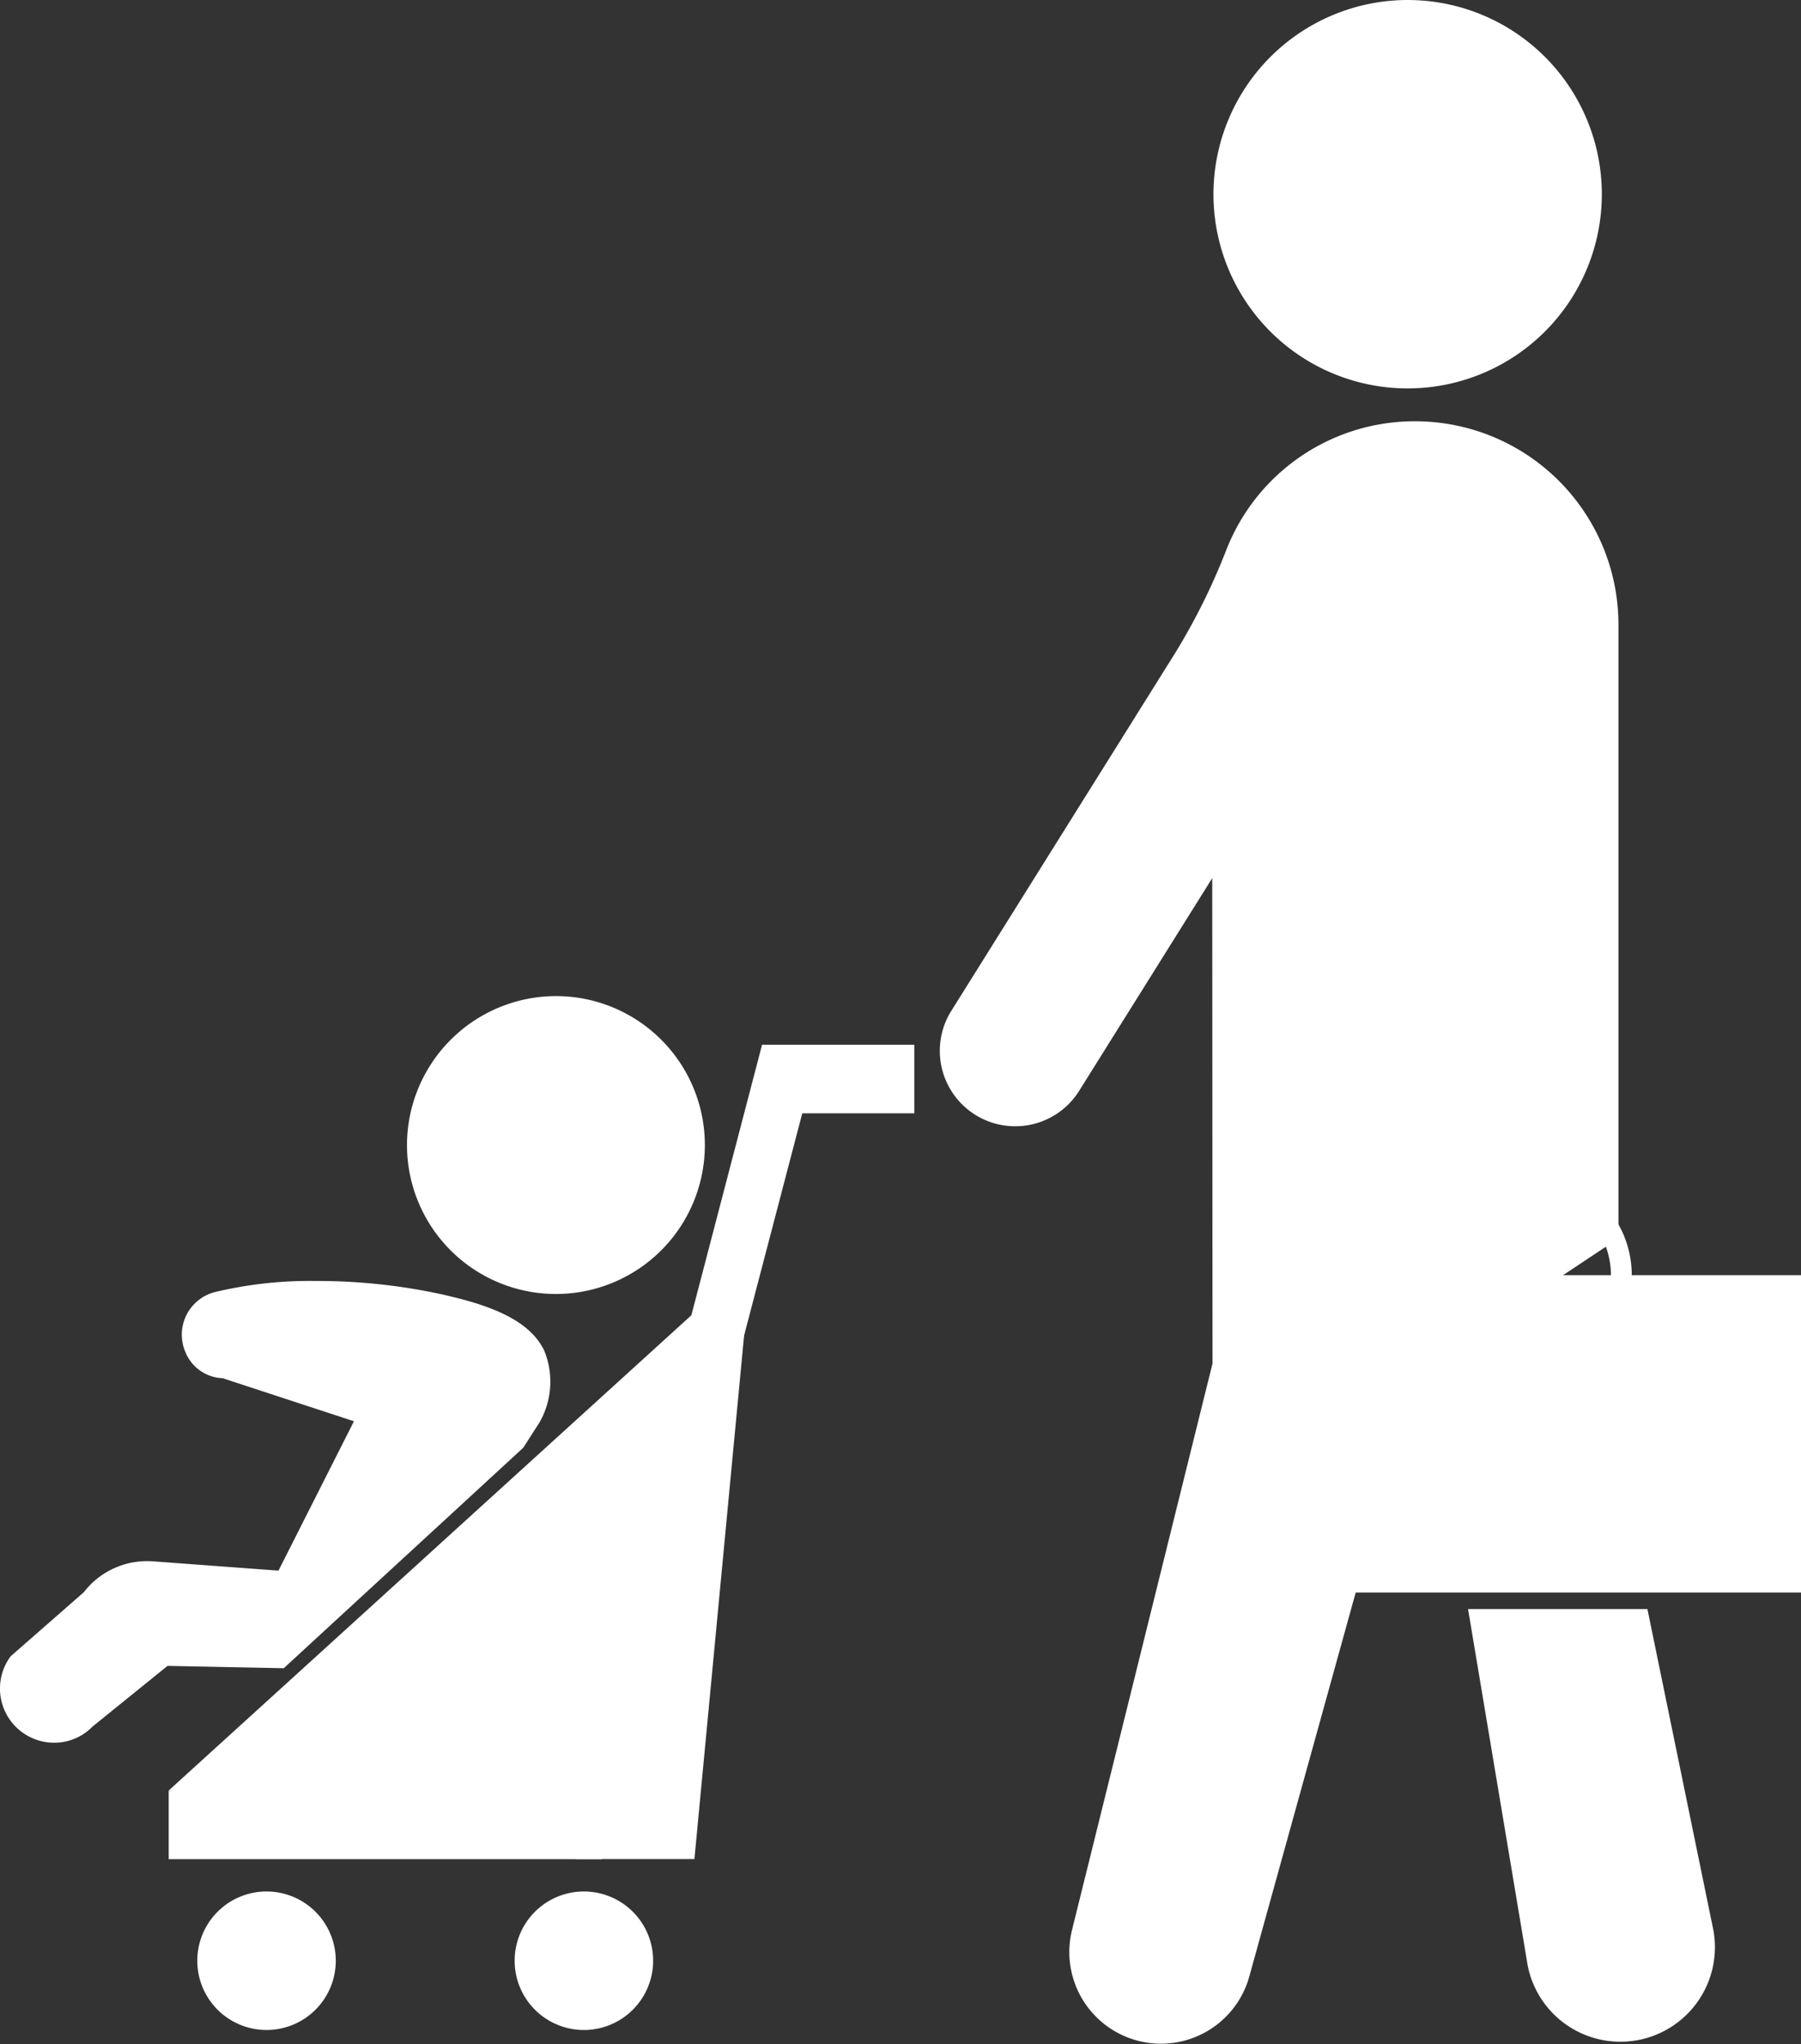 <svg id="グループ_9377" data-name="グループ 9377" xmlns="http://www.w3.org/2000/svg" width="72.436" height="82.209" viewBox="0 0 72.436 82.209">
  <rect x="0" y="0" width="72.436" height="82.209" fill="#333333" stroke="none"/>
  <path id="パス_1372" data-name="パス 1372" d="M2812.02,1218.034a7.39,7.39,0,1,1-7.39-7.39,7.39,7.39,0,0,1,7.39,7.39" transform="translate(-2748.015 -1210.225)" fill="#fff"/>
  <path id="パス_1373" data-name="パス 1373" d="M2802.049,1207.644a7.81,7.81,0,1,1-7.81,7.81A7.818,7.818,0,0,1,2802.049,1207.644Zm0,14.781a6.971,6.971,0,1,0-6.971-6.971A6.979,6.979,0,0,0,2802.049,1222.425Z" transform="translate(-2745.434 -1207.644)" fill="#fff"/>
  <path id="パス_1374" data-name="パス 1374" d="M2576.179,1502.978a5.571,5.571,0,1,1-5.57-5.571,5.57,5.57,0,0,1,5.57,5.571" transform="translate(-2548.25 -1456.93)" fill="#fff"/>
  <path id="楕円形_36" data-name="楕円形 36" d="M2.99-3A5.99,5.99,0,1,1-3,2.99,6,6,0,0,1,2.99-3Zm0,11.141A5.152,5.152,0,1,0-2.162,2.99,5.157,5.157,0,0,0,2.99,8.141Z" transform="translate(19.369 43.058)" fill="#fff"/>
  <path id="パス_1375" data-name="パス 1375" d="M2507.229,1754.967a2.785,2.785,0,1,1-2.785-2.785,2.785,2.785,0,0,1,2.785,2.785" transform="translate(-2493.724 -1676.115)" fill="#fff"/>
  <path id="パス_1376" data-name="パス 1376" d="M2598.606,1754.967a2.785,2.785,0,1,1-2.785-2.785,2.785,2.785,0,0,1,2.785,2.785" transform="translate(-2572.337 -1676.115)" fill="#fff"/>
  <path id="パス_1377" data-name="パス 1377" d="M2877.469,1673.881l2.572,12.514a3.383,3.383,0,0,1-6.633,1.327l-2.316-13.841Z" transform="translate(-2811.551 -1608.752)" fill="#fff"/>
  <path id="パス_1378" data-name="パス 1378" d="M2867.547,1670.881h7.214l2.64,12.848a3.8,3.8,0,0,1-7.453,1.5Zm6.531.838h-5.541l2.234,13.353a2.964,2.964,0,0,0,5.807-1.182Z" transform="translate(-2808.502 -1606.171)" fill="#fff"/>
  <path id="パス_1379" data-name="パス 1379" d="M2737.016,1331.929h0a7.751,7.751,0,0,0-7.2,4.885,26.28,26.28,0,0,1-2.1,4.236l-9.029,14.431a2.613,2.613,0,0,0,4.431,2.772l6.148-9.827v21.079l-5.655,22.8a3.267,3.267,0,0,0,6.319,1.659l6.778-24.457,8.061-5.363V1339.68a7.751,7.751,0,0,0-7.751-7.751" transform="translate(-2680.092 -1314.568)" fill="#fff"/>
  <path id="パス_1380" data-name="パス 1380" d="M2734.43,1328.929a8.179,8.179,0,0,1,8.17,8.17v24.688l-8.117,5.4-6.736,24.306a3.686,3.686,0,0,1-7.129-1.872l5.655-22.8-.011-19.52-5.375,8.591a3.033,3.033,0,0,1-5.142-3.217l9.029-14.431a25.743,25.743,0,0,0,2.065-4.169A8.13,8.13,0,0,1,2734.43,1328.929Zm7.332,32.409V1337.1a7.332,7.332,0,0,0-14.144-2.711,26.6,26.6,0,0,1-2.134,4.3l-9.029,14.431a2.194,2.194,0,1,0,3.721,2.328l6.923-11.065v22.539l-5.668,22.9a2.848,2.848,0,0,0,5.509,1.446l6.82-24.607Z" transform="translate(-2677.506 -1311.987)" fill="#fff"/>
  <path id="パス_1381" data-name="パス 1381" d="M2523.414,1508.414h-6.124v0l-7.841,30h-16.024v2.753h17.422v-.009l.244-.135,7.816-29.851h4.507Z" transform="translate(-2486.64 -1466.399)" fill="#fff"/>
  <rect id="長方形_11340" data-name="長方形 11340" width="21.341" height="12.763" transform="translate(51.095 51.281)" fill="#fff"/>
  <path id="パス_1382" data-name="パス 1382" d="M2859.262,1544.961a4.161,4.161,0,1,1-4.161,4.161A4.166,4.166,0,0,1,2859.262,1544.961Zm0,7.484a3.323,3.323,0,1,0-3.323-3.323A3.327,3.327,0,0,0,2859.262,1552.445Z" transform="translate(-2797.794 -1497.841)" fill="#fff"/>
  <path id="パス_1383" data-name="パス 1383" d="M2868.464,1435.778a3.183,3.183,0,1,1-6.367,0v-17.024" transform="translate(-2803.813 -1389.264)" fill="#fff"/>
  <path id="パス_1384" data-name="パス 1384" d="M2862.7,1439.381a3.607,3.607,0,0,1-3.6-3.6v-17.024h.838v17.024a2.764,2.764,0,1,0,5.529,0h.838A3.607,3.607,0,0,1,2862.7,1439.381Z" transform="translate(-2801.231 -1389.264)" fill="#fff"/>
  <path id="パス_1385" data-name="パス 1385" d="M2516.852,1570.638l-23.427,21.3,21.145,2.753Z" transform="translate(-2486.64 -1519.932)" fill="#fff"/>
  <path id="パス_1386" data-name="パス 1386" d="M2458.691,1594.158l9.442-8.674.635-.984c1.177-2.678-.448-3.792-3.3-4.462l-.363-.085a21.422,21.422,0,0,0-8.928-.093,1.35,1.35,0,0,0,.336,2.658l5.748,1.884-3.382,6.693-5.309-.394a2.844,2.844,0,0,0-2.494,1.14l-2.88,2.508a1.759,1.759,0,0,0,2.693,2.254l3.137-2.538Z" transform="translate(-2447.434 -1527.492)" fill="#fff"/>
  <path id="パス_1387" data-name="パス 1387" d="M2447.035,1594.995a2.178,2.178,0,0,1-1.749-3.477l2.941-2.574a3.217,3.217,0,0,1,2.8-1.242l5.03.373,3.036-6.008-5.285-1.732a1.676,1.676,0,0,1-1.489-1.038,1.769,1.769,0,0,1,1.178-2.424,16.454,16.454,0,0,1,4.056-.447,23.593,23.593,0,0,1,5.073.537l.363.086c2.094.493,3.25,1.159,3.748,2.158a3.3,3.3,0,0,1-.165,2.88l-.667,1.043-9.635,8.869-4.675-.093-3.018,2.441A2.138,2.138,0,0,1,2447.035,1594.995Zm3.751-6.464a2.435,2.435,0,0,0-1.947.979l-2.941,2.574a1.355,1.355,0,0,0,.829,2.037,1.358,1.358,0,0,0,1.283-.386l3.3-2.672,4.645.092,9.318-8.56.567-.9a2.491,2.491,0,0,0,.151-2.11c-.372-.746-1.386-1.292-3.19-1.717l-.363-.085a22.9,22.9,0,0,0-4.881-.515,15.62,15.62,0,0,0-3.847.42.931.931,0,0,0,.232,1.833l6.342,2.057-3.728,7.377Z" transform="translate(-2444.857 -1524.911)" fill="#fff"/>
  <rect id="長方形_11341" data-name="長方形 11341" width="4.772" height="0.955" transform="translate(23.157 73.808)" fill="#fff"/>
</svg>
